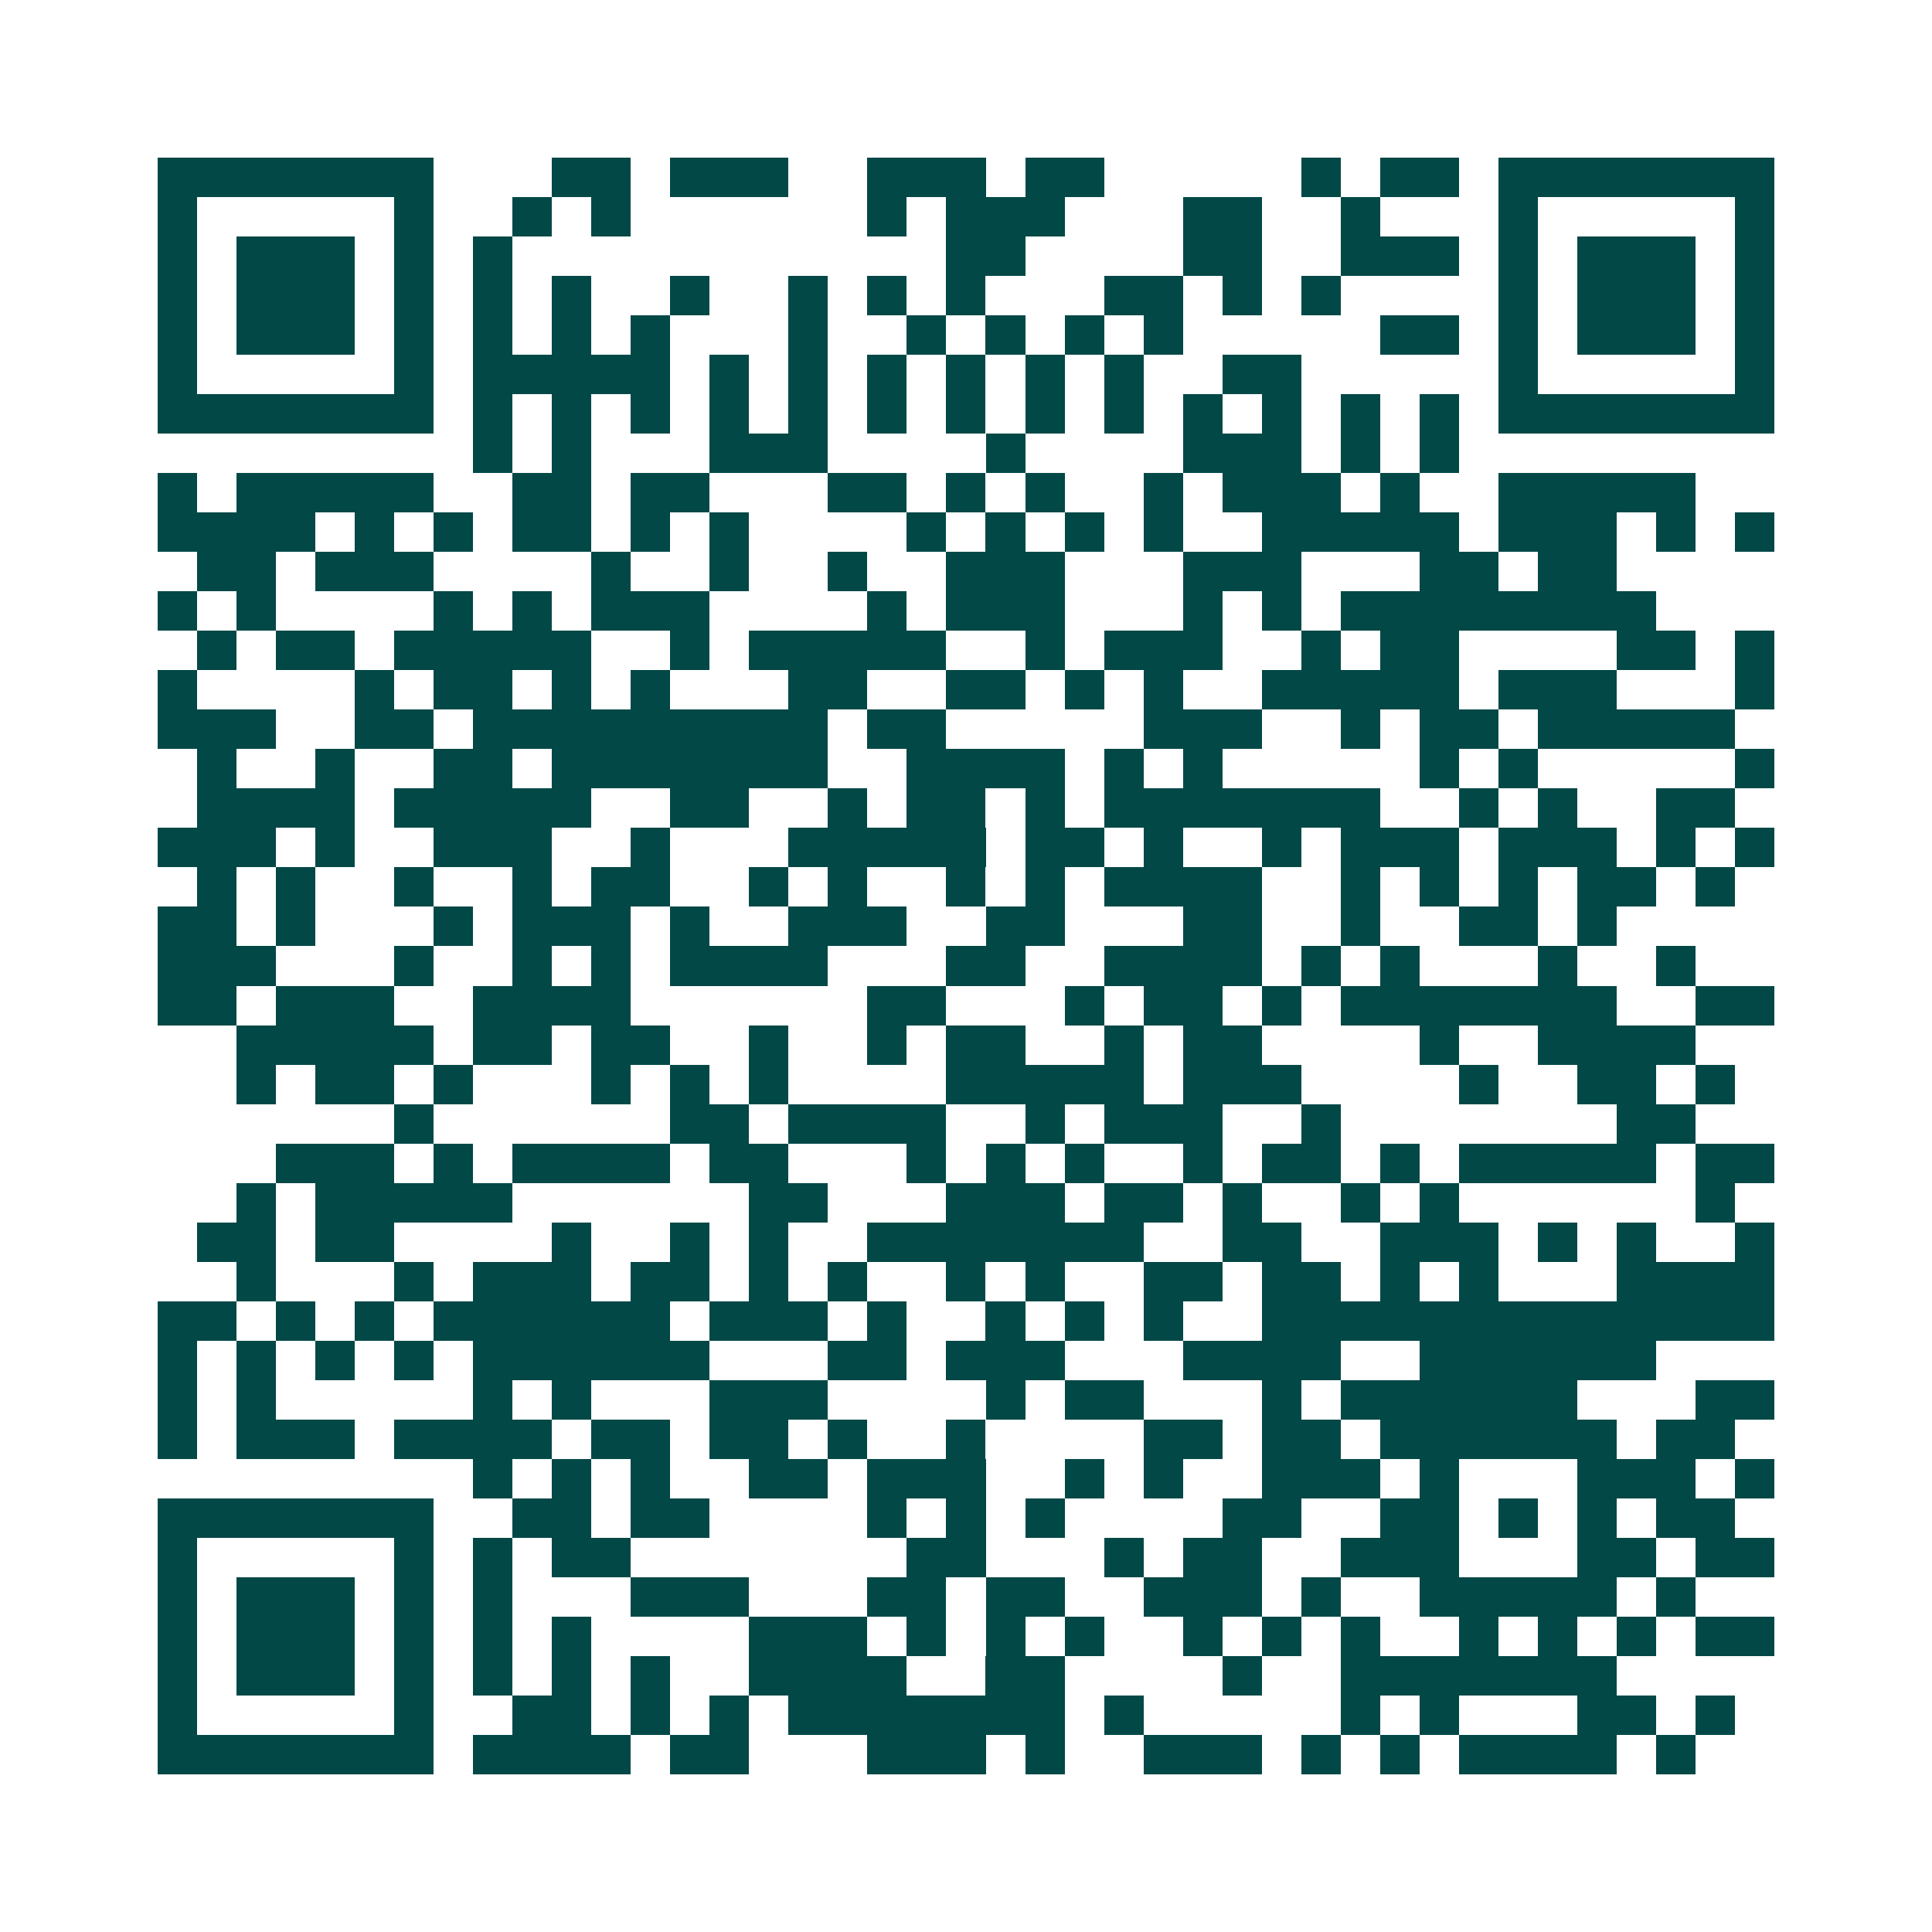<svg xmlns="http://www.w3.org/2000/svg" width="200" height="200" viewBox="0 0 49 49" shape-rendering="crispEdges"><path fill="#ffffff" d="M0 0h49v49H0z"/><path stroke="#014847" d="M4 4.5h7m3 0h2m1 0h3m2 0h3m1 0h2m5 0h1m1 0h2m1 0h7M4 5.5h1m5 0h1m2 0h1m1 0h1m6 0h1m1 0h3m3 0h2m2 0h1m3 0h1m5 0h1M4 6.5h1m1 0h3m1 0h1m1 0h1m11 0h2m4 0h2m2 0h3m1 0h1m1 0h3m1 0h1M4 7.5h1m1 0h3m1 0h1m1 0h1m1 0h1m2 0h1m2 0h1m1 0h1m1 0h1m3 0h2m1 0h1m1 0h1m4 0h1m1 0h3m1 0h1M4 8.5h1m1 0h3m1 0h1m1 0h1m1 0h1m1 0h1m3 0h1m2 0h1m1 0h1m1 0h1m1 0h1m5 0h2m1 0h1m1 0h3m1 0h1M4 9.5h1m5 0h1m1 0h5m1 0h1m1 0h1m1 0h1m1 0h1m1 0h1m1 0h1m2 0h2m5 0h1m5 0h1M4 10.5h7m1 0h1m1 0h1m1 0h1m1 0h1m1 0h1m1 0h1m1 0h1m1 0h1m1 0h1m1 0h1m1 0h1m1 0h1m1 0h1m1 0h7M12 11.5h1m1 0h1m3 0h3m4 0h1m4 0h3m1 0h1m1 0h1M4 12.5h1m1 0h5m2 0h2m1 0h2m3 0h2m1 0h1m1 0h1m2 0h1m1 0h3m1 0h1m2 0h5M4 13.5h4m1 0h1m1 0h1m1 0h2m1 0h1m1 0h1m4 0h1m1 0h1m1 0h1m1 0h1m2 0h5m1 0h3m1 0h1m1 0h1M5 14.5h2m1 0h3m4 0h1m2 0h1m2 0h1m2 0h3m3 0h3m3 0h2m1 0h2M4 15.5h1m1 0h1m4 0h1m1 0h1m1 0h3m4 0h1m1 0h3m3 0h1m1 0h1m1 0h8M5 16.5h1m1 0h2m1 0h5m2 0h1m1 0h5m2 0h1m1 0h3m2 0h1m1 0h2m4 0h2m1 0h1M4 17.5h1m4 0h1m1 0h2m1 0h1m1 0h1m3 0h2m2 0h2m1 0h1m1 0h1m2 0h5m1 0h3m3 0h1M4 18.5h3m2 0h2m1 0h9m1 0h2m5 0h3m2 0h1m1 0h2m1 0h5M5 19.5h1m2 0h1m2 0h2m1 0h7m2 0h4m1 0h1m1 0h1m5 0h1m1 0h1m5 0h1M5 20.5h4m1 0h5m2 0h2m2 0h1m1 0h2m1 0h1m1 0h7m2 0h1m1 0h1m2 0h2M4 21.5h3m1 0h1m2 0h3m2 0h1m3 0h5m1 0h2m1 0h1m2 0h1m1 0h3m1 0h3m1 0h1m1 0h1M5 22.5h1m1 0h1m2 0h1m2 0h1m1 0h2m2 0h1m1 0h1m2 0h1m1 0h1m1 0h4m2 0h1m1 0h1m1 0h1m1 0h2m1 0h1M4 23.5h2m1 0h1m3 0h1m1 0h3m1 0h1m2 0h3m2 0h2m3 0h2m2 0h1m2 0h2m1 0h1M4 24.5h3m3 0h1m2 0h1m1 0h1m1 0h4m3 0h2m2 0h4m1 0h1m1 0h1m3 0h1m2 0h1M4 25.5h2m1 0h3m2 0h4m6 0h2m3 0h1m1 0h2m1 0h1m1 0h7m2 0h2M6 26.5h5m1 0h2m1 0h2m2 0h1m2 0h1m1 0h2m2 0h1m1 0h2m4 0h1m2 0h4M6 27.5h1m1 0h2m1 0h1m3 0h1m1 0h1m1 0h1m4 0h5m1 0h3m4 0h1m2 0h2m1 0h1M10 28.5h1m6 0h2m1 0h4m2 0h1m1 0h3m2 0h1m7 0h2M7 29.5h3m1 0h1m1 0h4m1 0h2m3 0h1m1 0h1m1 0h1m2 0h1m1 0h2m1 0h1m1 0h5m1 0h2M6 30.5h1m1 0h5m6 0h2m3 0h3m1 0h2m1 0h1m2 0h1m1 0h1m6 0h1M5 31.5h2m1 0h2m4 0h1m2 0h1m1 0h1m2 0h7m2 0h2m2 0h3m1 0h1m1 0h1m2 0h1M6 32.5h1m3 0h1m1 0h3m1 0h2m1 0h1m1 0h1m2 0h1m1 0h1m2 0h2m1 0h2m1 0h1m1 0h1m3 0h4M4 33.5h2m1 0h1m1 0h1m1 0h6m1 0h3m1 0h1m2 0h1m1 0h1m1 0h1m2 0h13M4 34.5h1m1 0h1m1 0h1m1 0h1m1 0h6m3 0h2m1 0h3m3 0h4m2 0h6M4 35.5h1m1 0h1m5 0h1m1 0h1m3 0h3m4 0h1m1 0h2m3 0h1m1 0h6m3 0h2M4 36.5h1m1 0h3m1 0h4m1 0h2m1 0h2m1 0h1m2 0h1m4 0h2m1 0h2m1 0h6m1 0h2M12 37.5h1m1 0h1m1 0h1m2 0h2m1 0h3m2 0h1m1 0h1m2 0h3m1 0h1m3 0h3m1 0h1M4 38.5h7m2 0h2m1 0h2m4 0h1m1 0h1m1 0h1m4 0h2m2 0h2m1 0h1m1 0h1m1 0h2M4 39.5h1m5 0h1m1 0h1m1 0h2m7 0h2m3 0h1m1 0h2m2 0h3m3 0h2m1 0h2M4 40.5h1m1 0h3m1 0h1m1 0h1m3 0h3m3 0h2m1 0h2m2 0h3m1 0h1m2 0h5m1 0h1M4 41.5h1m1 0h3m1 0h1m1 0h1m1 0h1m4 0h3m1 0h1m1 0h1m1 0h1m2 0h1m1 0h1m1 0h1m2 0h1m1 0h1m1 0h1m1 0h2M4 42.5h1m1 0h3m1 0h1m1 0h1m1 0h1m1 0h1m2 0h4m2 0h2m4 0h1m2 0h7M4 43.5h1m5 0h1m2 0h2m1 0h1m1 0h1m1 0h7m1 0h1m5 0h1m1 0h1m3 0h2m1 0h1M4 44.5h7m1 0h4m1 0h2m3 0h3m1 0h1m2 0h3m1 0h1m1 0h1m1 0h4m1 0h1"/></svg>
